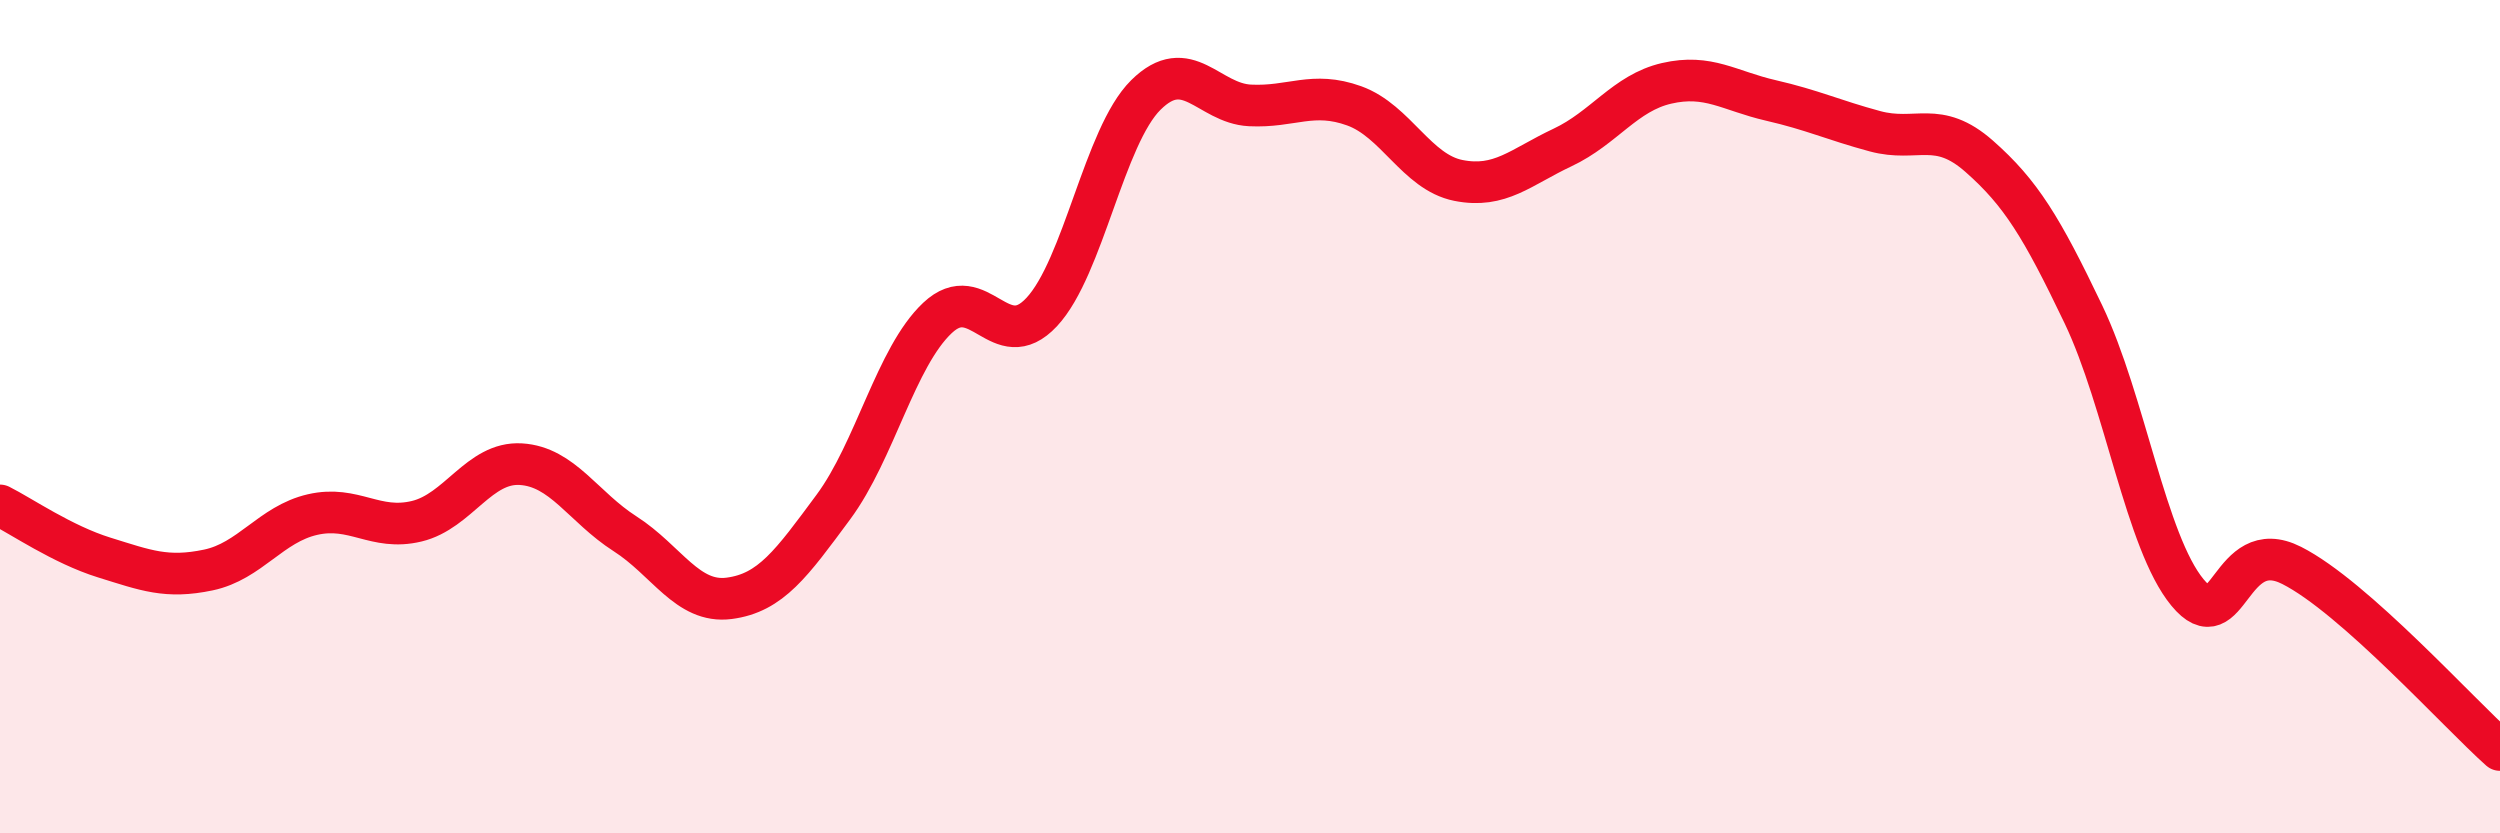 
    <svg width="60" height="20" viewBox="0 0 60 20" xmlns="http://www.w3.org/2000/svg">
      <path
        d="M 0,12.13 C 0.5,12.38 1.5,13.07 2.5,13.38 C 3.5,13.69 4,13.89 5,13.68 C 6,13.47 6.5,12.58 7.5,12.35 C 8.5,12.12 9,12.75 10,12.51 C 11,12.27 11.5,11.08 12.5,11.14 C 13.5,11.2 14,12.17 15,12.81 C 16,13.45 16.5,14.49 17.5,14.36 C 18.5,14.23 19,13.52 20,12.17 C 21,10.82 21.5,8.57 22.5,7.63 C 23.5,6.69 24,8.56 25,7.49 C 26,6.42 26.5,3.27 27.5,2.28 C 28.5,1.29 29,2.48 30,2.53 C 31,2.58 31.5,2.18 32.5,2.54 C 33.5,2.9 34,4.13 35,4.33 C 36,4.53 36.5,4.01 37.5,3.54 C 38.5,3.07 39,2.23 40,2 C 41,1.77 41.5,2.18 42.5,2.41 C 43.5,2.64 44,2.88 45,3.15 C 46,3.42 46.5,2.87 47.5,3.75 C 48.5,4.63 49,5.45 50,7.54 C 51,9.63 51.5,13.01 52.5,14.22 C 53.5,15.43 53.5,12.81 55,13.57 C 56.5,14.33 59,17.11 60,18L60 20L0 20Z"
        fill="#EB0A25"
        opacity="0.1"
        stroke-linecap="round"
        stroke-linejoin="round"
      />
      <path
        d="M 0,12.13 C 0.5,12.38 1.5,13.07 2.5,13.38 C 3.5,13.69 4,13.89 5,13.68 C 6,13.47 6.5,12.58 7.5,12.35 C 8.5,12.12 9,12.75 10,12.51 C 11,12.27 11.5,11.08 12.5,11.14 C 13.5,11.2 14,12.17 15,12.81 C 16,13.45 16.5,14.49 17.5,14.36 C 18.5,14.23 19,13.52 20,12.17 C 21,10.82 21.5,8.57 22.5,7.63 C 23.5,6.69 24,8.56 25,7.49 C 26,6.42 26.5,3.27 27.5,2.28 C 28.5,1.29 29,2.48 30,2.53 C 31,2.58 31.5,2.18 32.5,2.54 C 33.5,2.9 34,4.13 35,4.33 C 36,4.53 36.5,4.01 37.5,3.54 C 38.5,3.07 39,2.23 40,2 C 41,1.77 41.5,2.18 42.5,2.41 C 43.5,2.64 44,2.88 45,3.15 C 46,3.42 46.5,2.87 47.5,3.75 C 48.5,4.63 49,5.45 50,7.54 C 51,9.63 51.5,13.01 52.5,14.22 C 53.5,15.43 53.5,12.81 55,13.57 C 56.5,14.33 59,17.11 60,18"
        stroke="#EB0A25"
        stroke-width="1"
        fill="none"
        stroke-linecap="round"
        stroke-linejoin="round"
      />
    </svg>
  